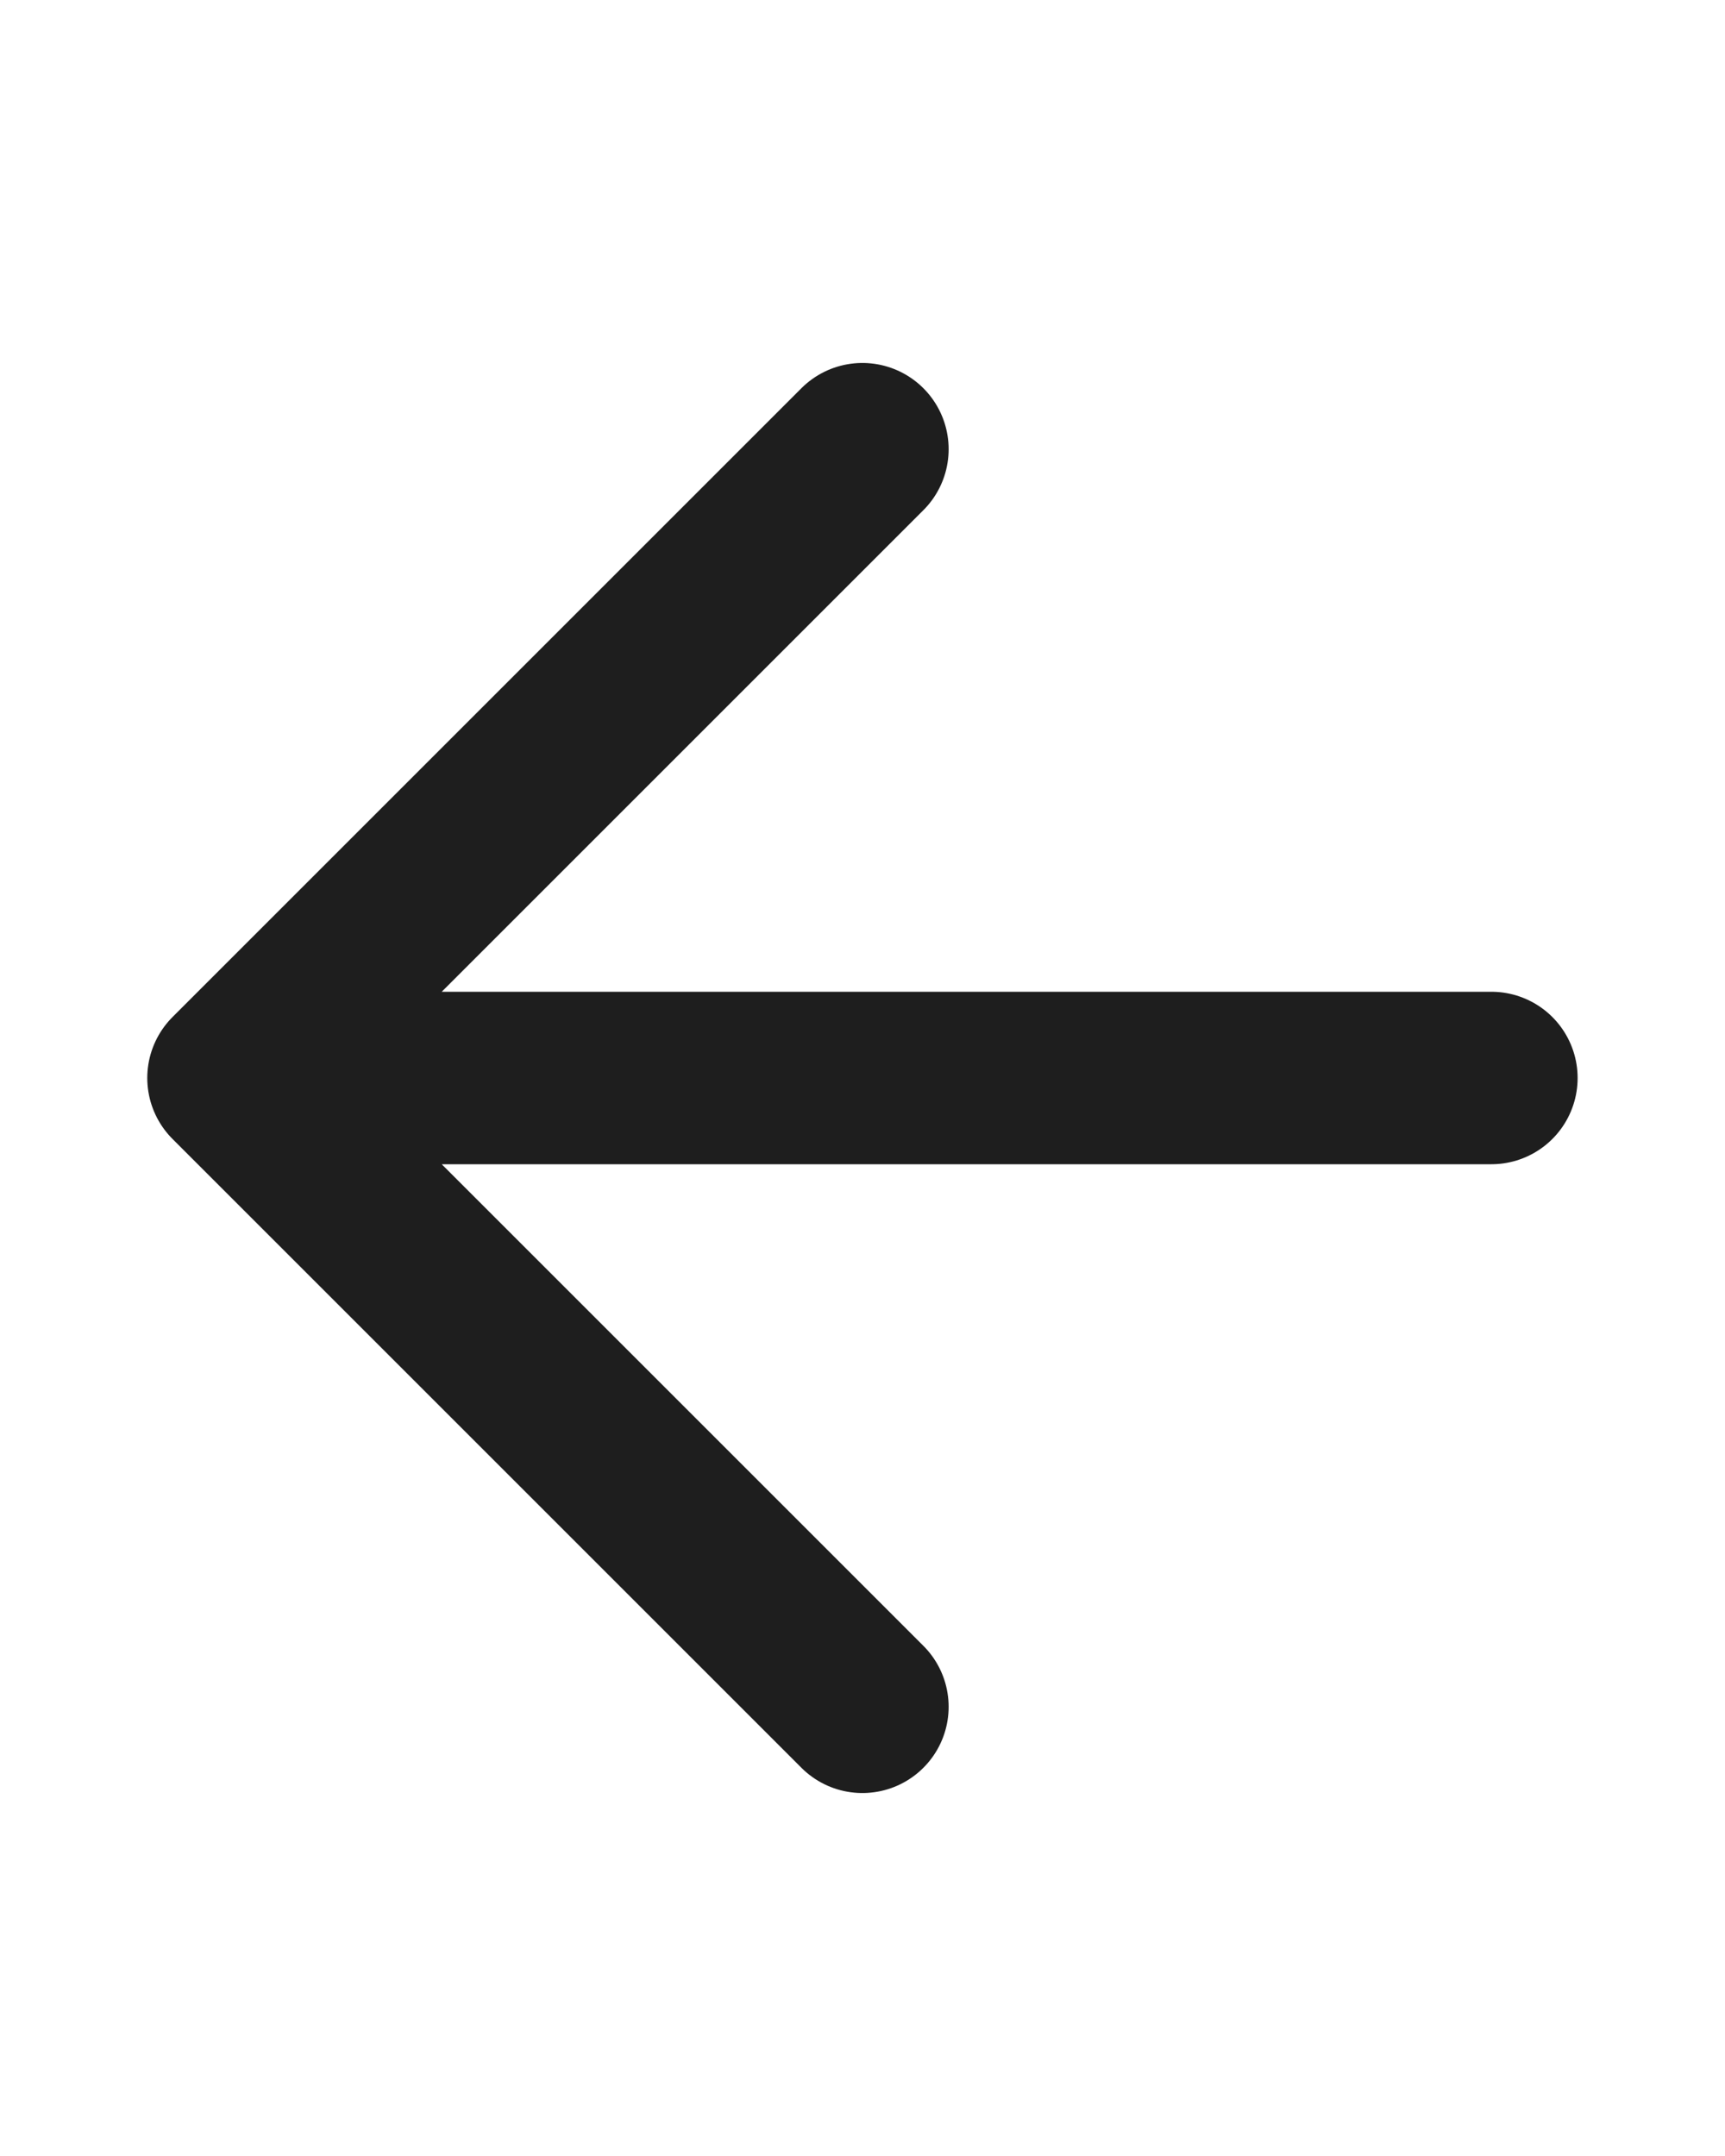 <svg width="16" height="20" viewBox="0 0 16 20" fill="none" xmlns="http://www.w3.org/2000/svg">
<path d="M13.833 10H2.166M2.166 10L7.999 15.833M2.166 10L7.999 4.167" stroke="#1E1E1E" stroke-width="1.6" stroke-linecap="round" stroke-linejoin="round"/>
</svg>
